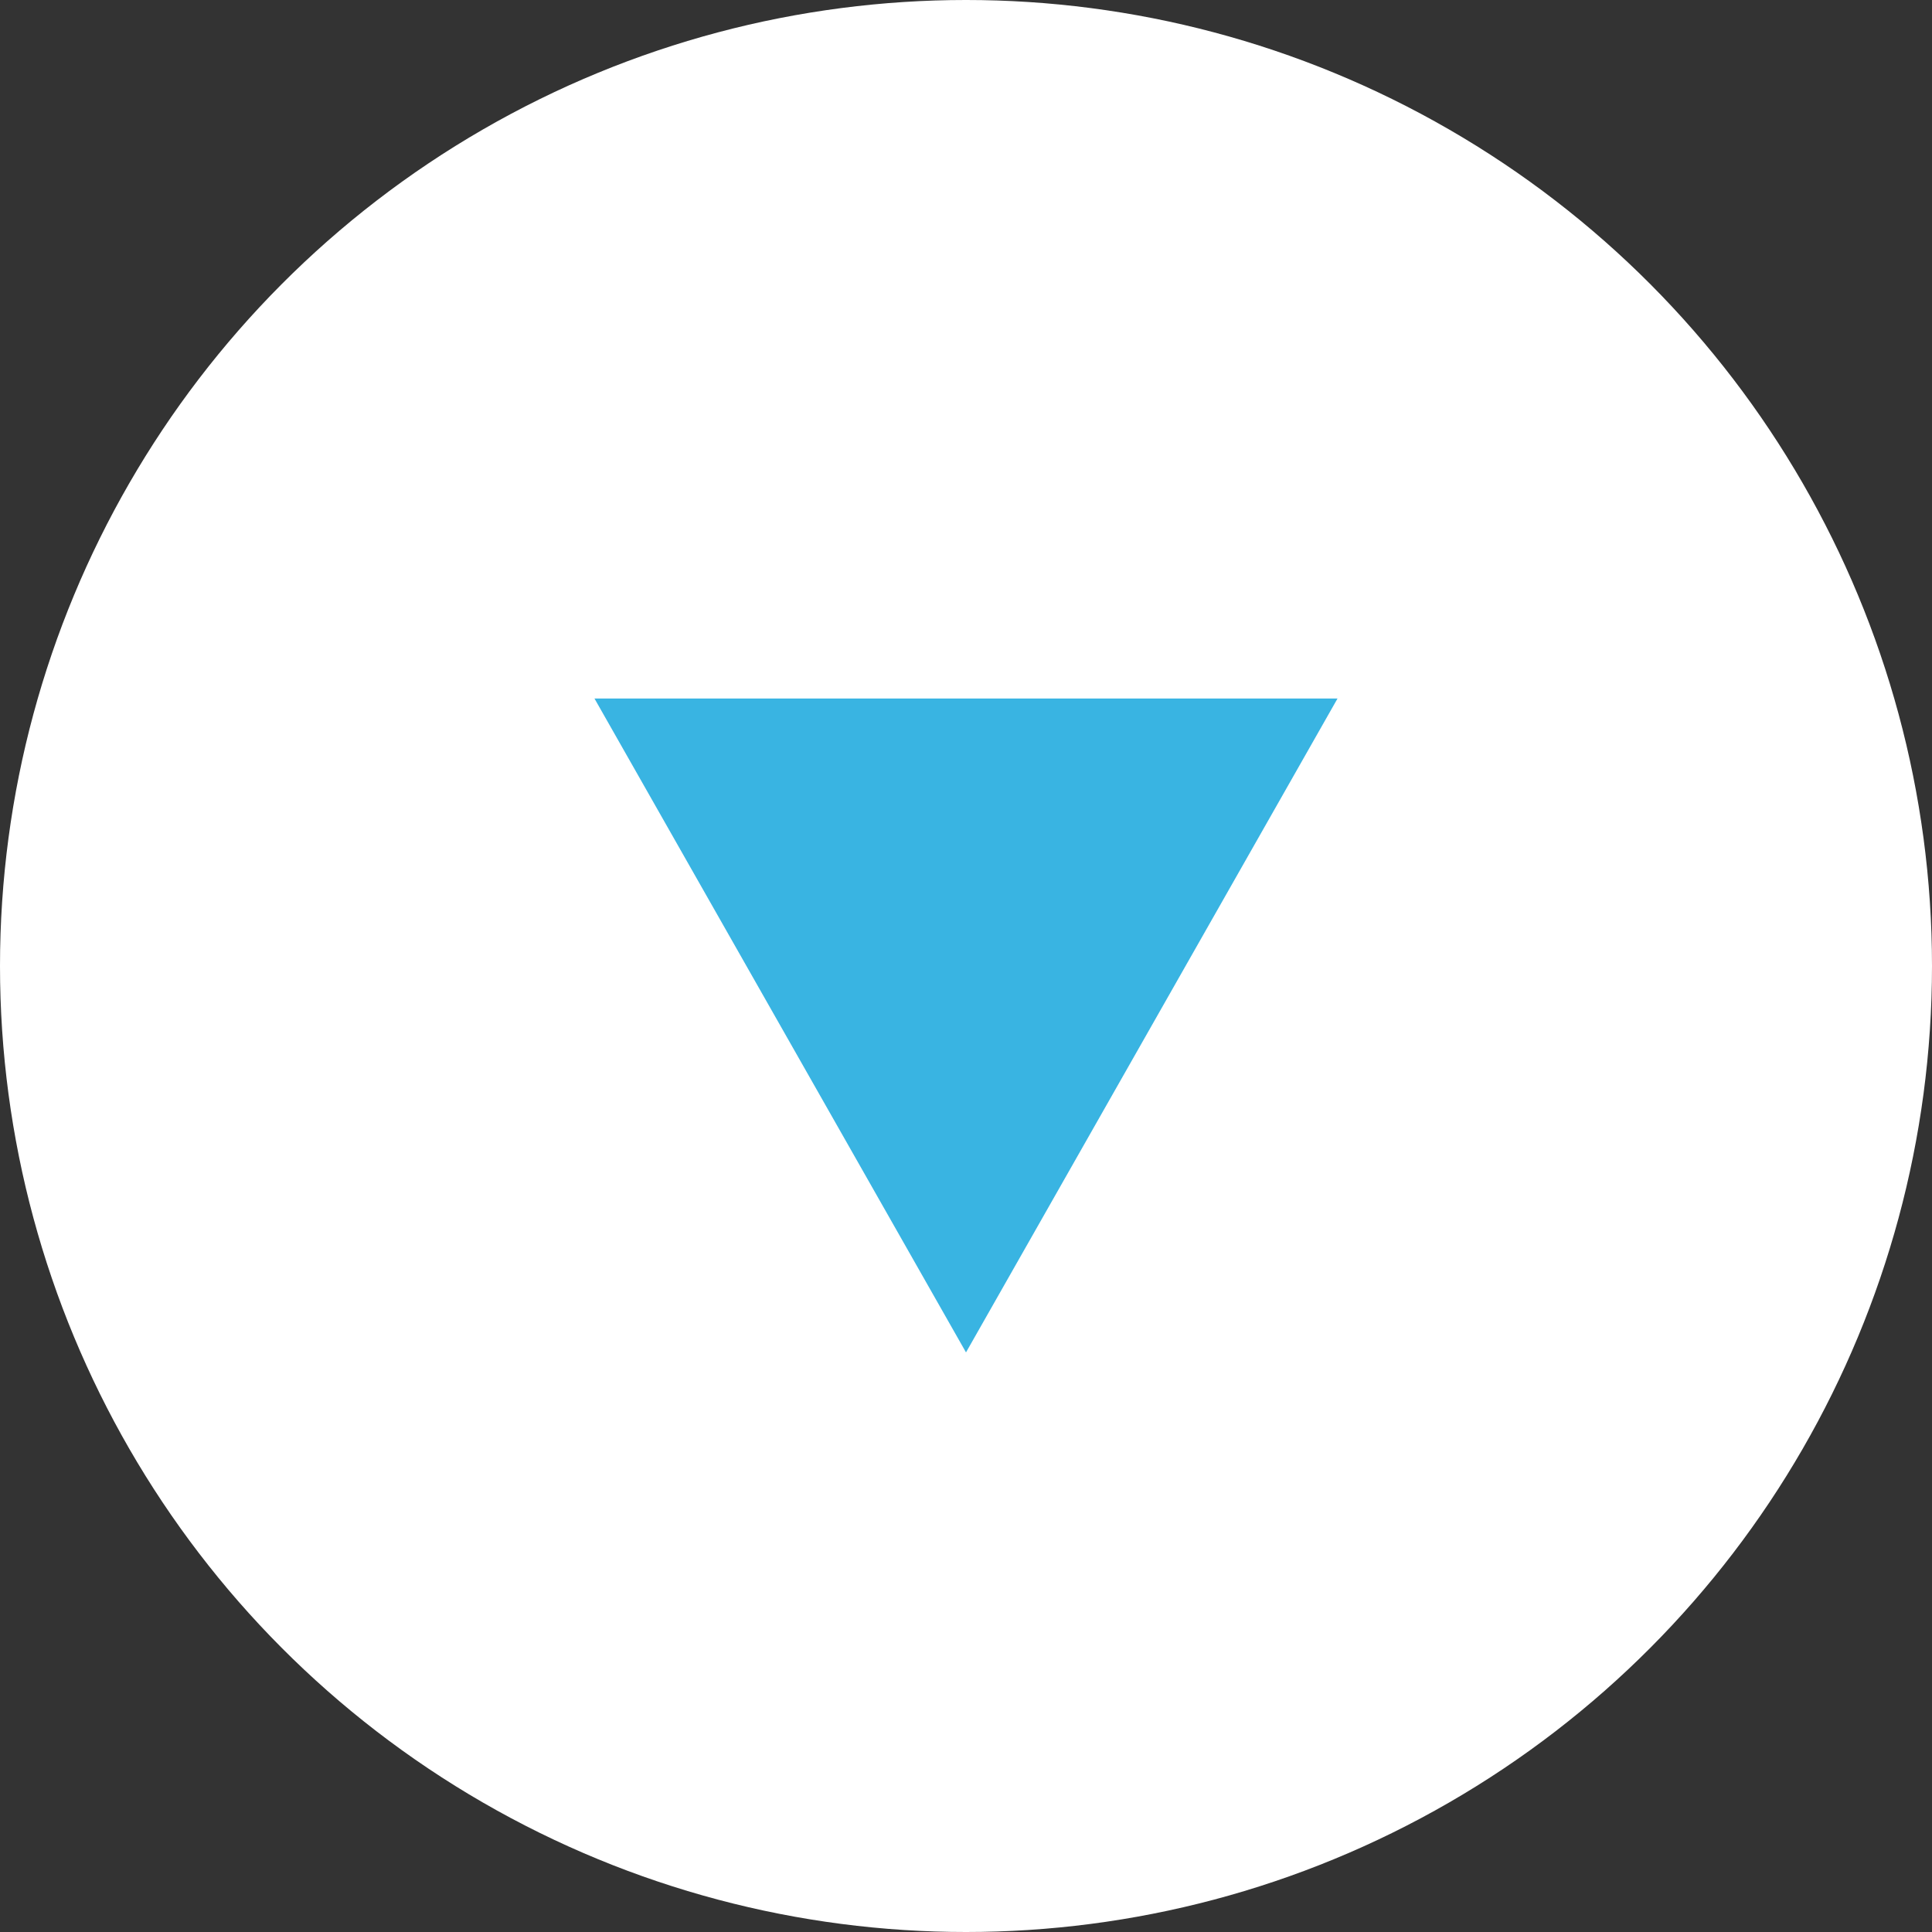 <?xml version="1.0" encoding="utf-8"?>
<!-- Generator: Adobe Illustrator 25.4.1, SVG Export Plug-In . SVG Version: 6.00 Build 0)  -->
<svg version="1.0" id="レイヤー_1" xmlns="http://www.w3.org/2000/svg" xmlns:xlink="http://www.w3.org/1999/xlink" x="0px"
	 y="0px" width="26px" height="26px" viewBox="0 0 26 26" style="enable-background:new 0 0 26 26;" xml:space="preserve">
<rect x="0" y="0" width="26" height="26" fill="#333333" stroke="none"/>
<style type="text/css">
	.st0{fill:#FFFFFF;}
	.st1{fill:#39B4E2;}
</style>
<g>
	<g>
		<circle class="st0" cx="13" cy="13" r="13"/>
	</g>
	<g>
		<polygon class="st1" points="13,18.2 18,9.4 8,9.4 		"/>
	</g>
</g>
</svg>
